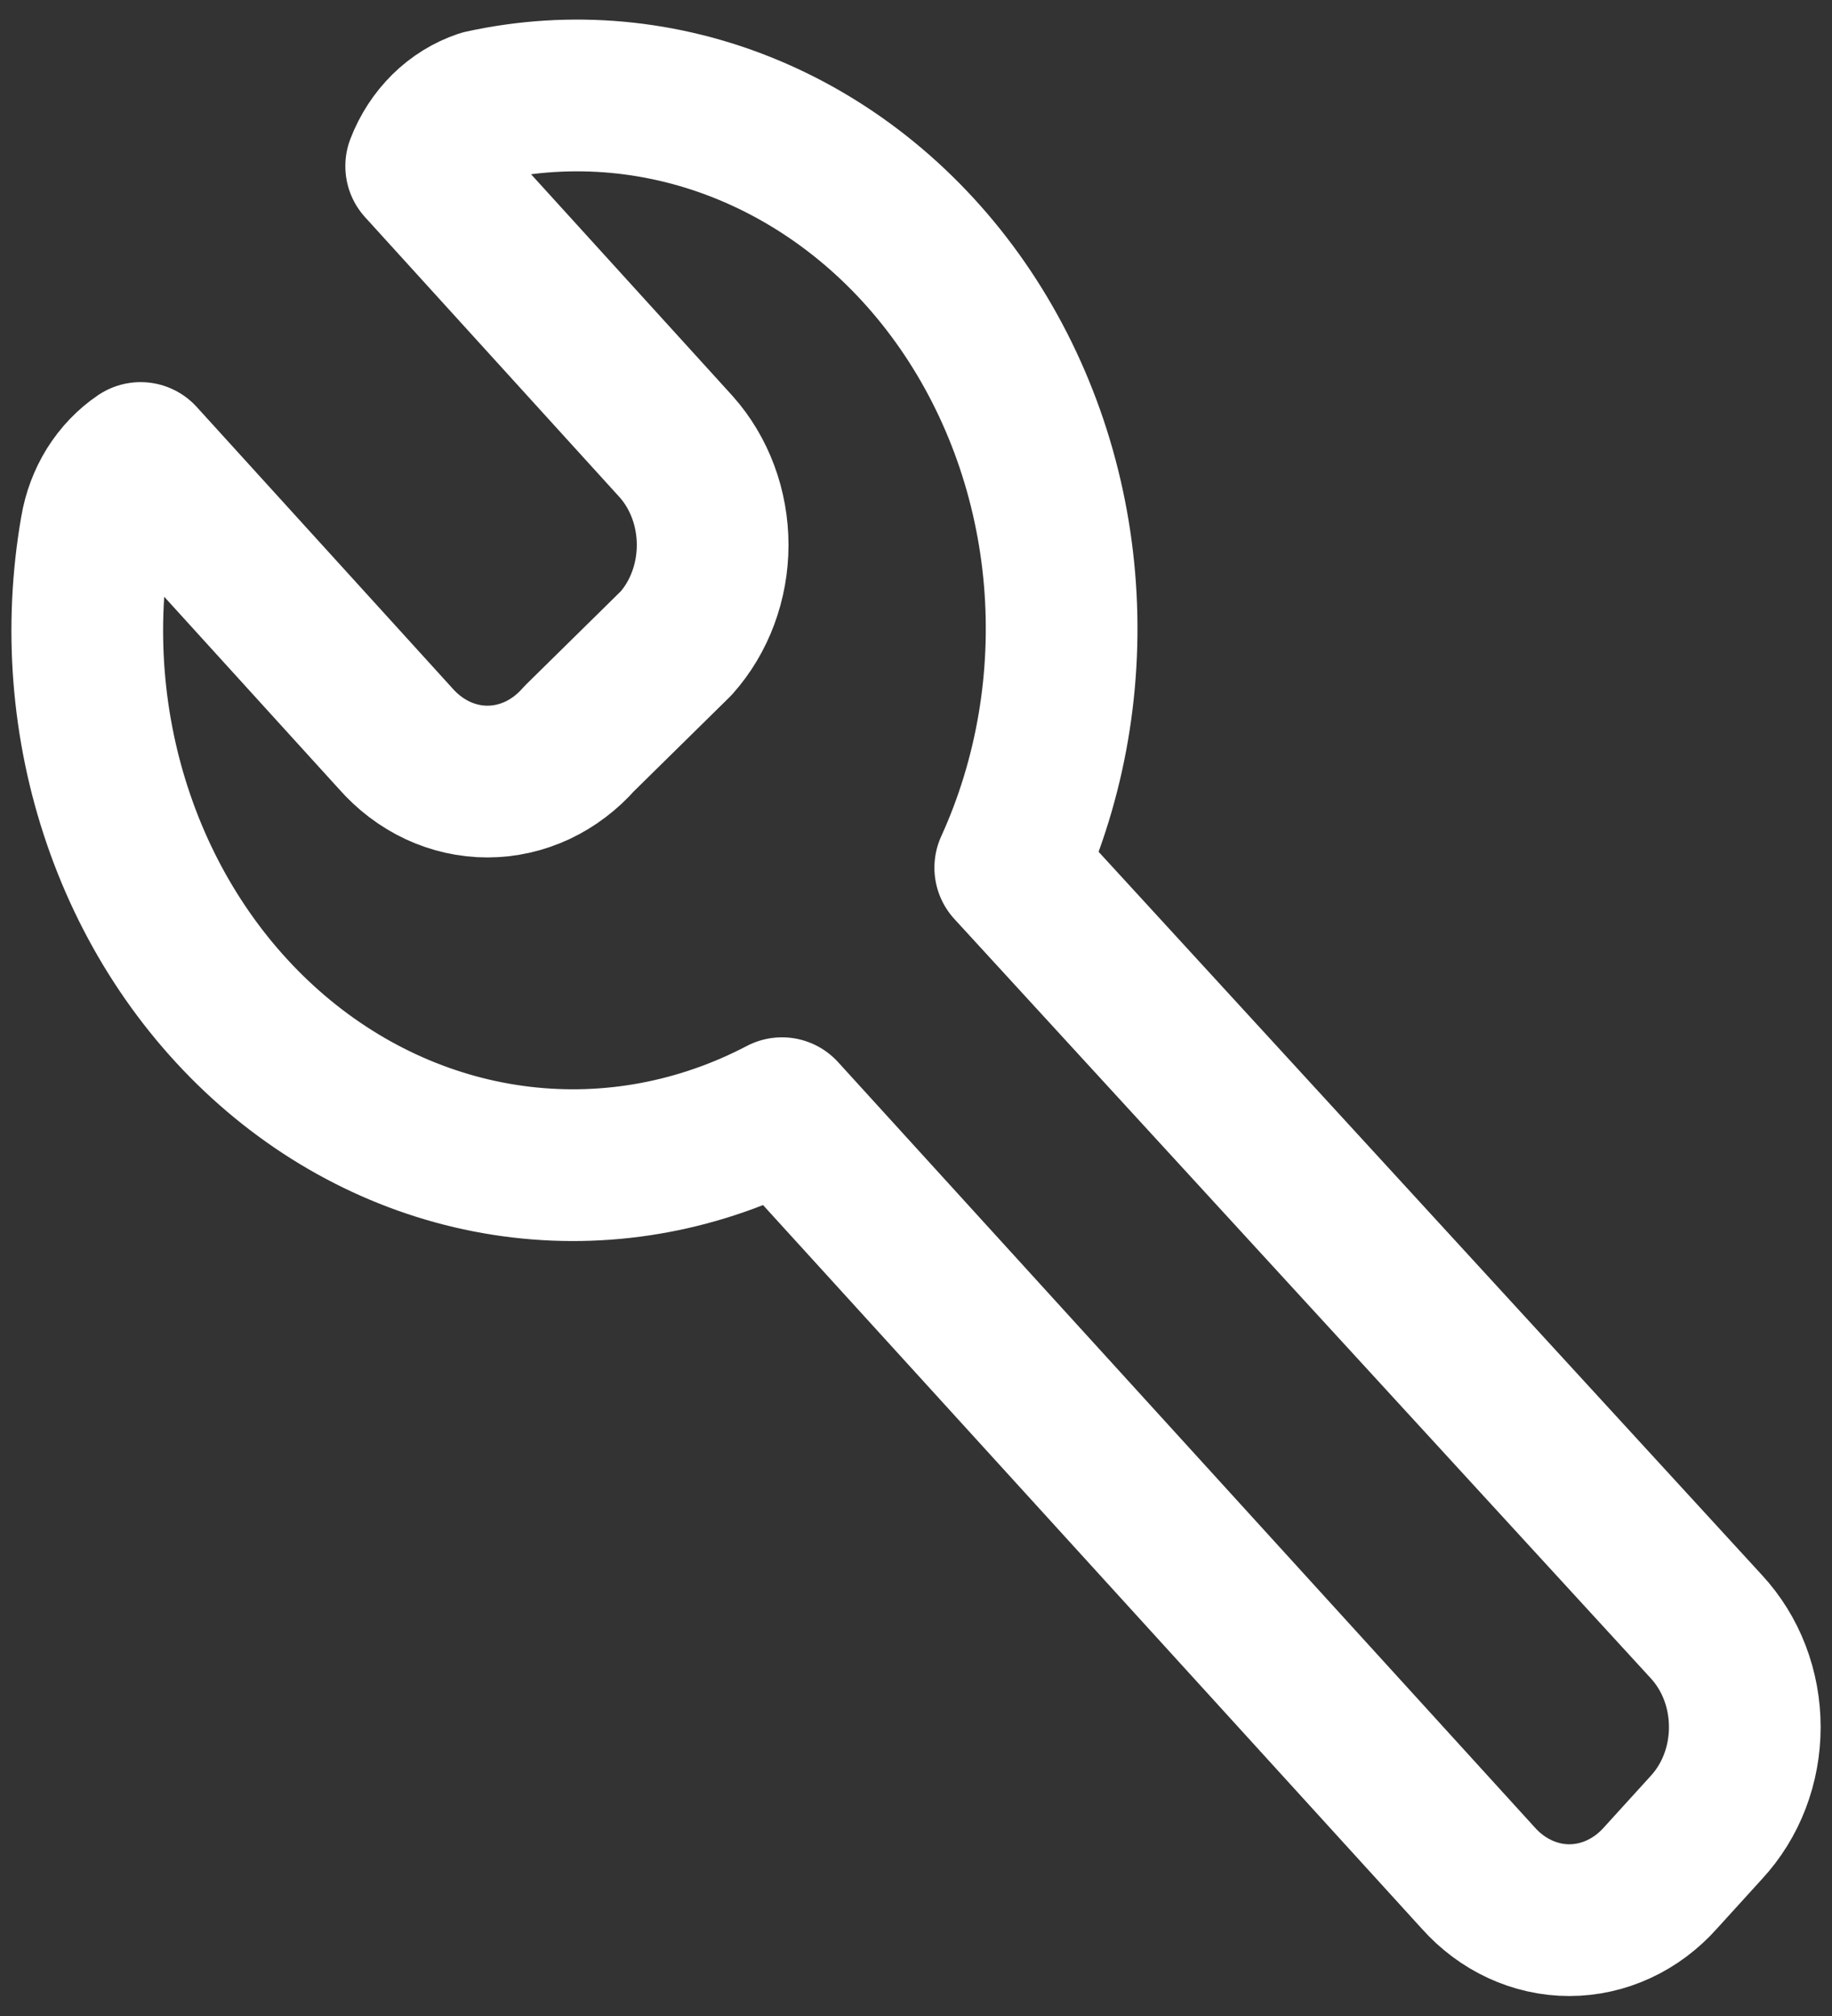 <svg width="20" height="22" viewBox="0 0 20 22" fill="none" xmlns="http://www.w3.org/2000/svg">
<rect x="0" y="0" width="20" height="22" fill="#333333" stroke="none"/>
<path d="M1.048 5.779C1.075 5.618 1.132 5.466 1.216 5.331C1.3 5.197 1.409 5.083 1.535 4.998L4.319 8.06C4.449 8.208 4.605 8.326 4.777 8.407C4.949 8.487 5.134 8.529 5.321 8.529C5.509 8.529 5.694 8.487 5.866 8.407C6.038 8.326 6.194 8.208 6.324 8.06L7.382 7.019C7.637 6.733 7.78 6.348 7.78 5.947C7.78 5.546 7.637 5.161 7.382 4.875L4.598 1.813C4.658 1.656 4.75 1.516 4.865 1.402C4.981 1.288 5.117 1.204 5.266 1.154C6.237 0.941 7.243 1.032 8.17 1.418C9.096 1.803 9.906 2.466 10.507 3.333C11.107 4.199 11.475 5.234 11.567 6.318C11.659 7.403 11.473 8.495 11.029 9.469L18.629 17.752C18.761 17.895 18.867 18.065 18.939 18.253C19.011 18.441 19.048 18.643 19.048 18.847C19.048 19.051 19.011 19.253 18.939 19.441C18.867 19.629 18.761 19.799 18.629 19.942L18.128 20.493C17.998 20.639 17.843 20.755 17.672 20.834C17.501 20.913 17.318 20.954 17.132 20.954C16.947 20.954 16.764 20.913 16.593 20.834C16.422 20.755 16.267 20.639 16.137 20.493L8.537 12.148C7.651 12.612 6.666 12.797 5.691 12.682C4.715 12.567 3.788 12.157 3.012 11.497C2.236 10.837 1.641 9.953 1.295 8.943C0.948 7.934 0.863 6.838 1.048 5.779Z" stroke="white" stroke-width="1.656" stroke-linecap="round" stroke-linejoin="round"/>
</svg>
